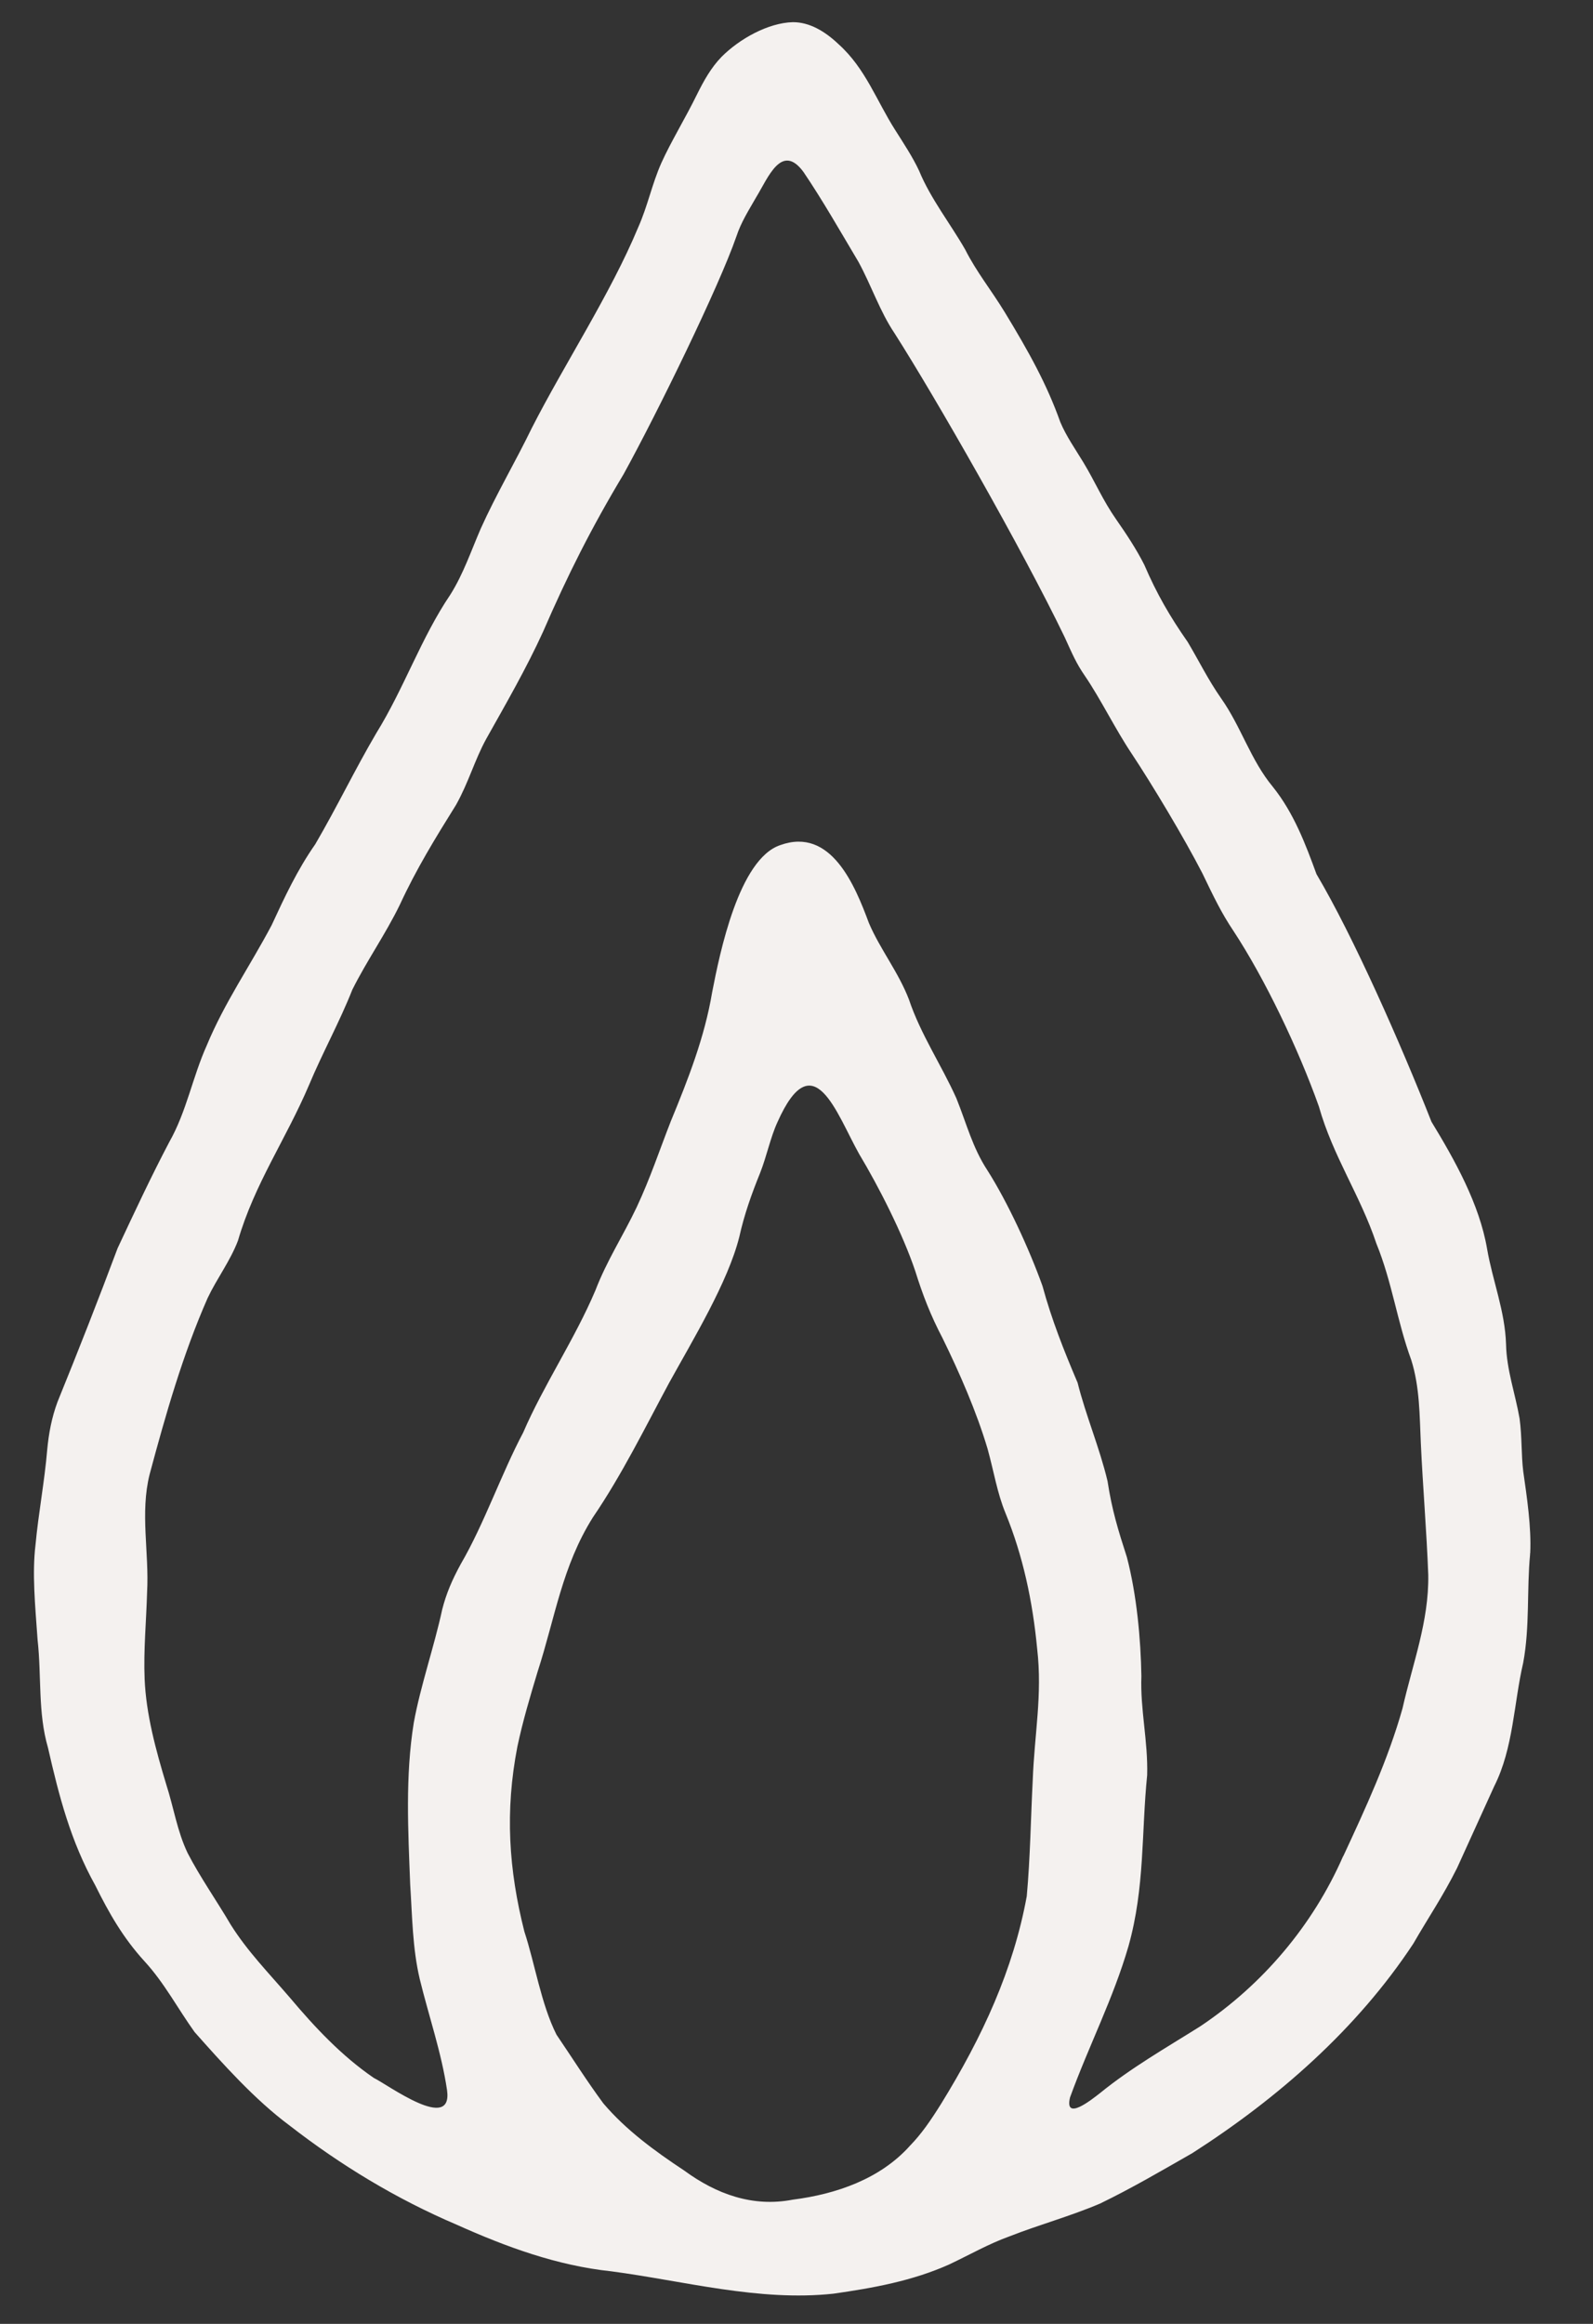 <svg xmlns="http://www.w3.org/2000/svg" fill="none" viewBox="0 0 24 35" height="35" width="24">
<rect x="0" y="0" width="24" height="35" fill="#333333" stroke="none"/>
<path fill="#F4F1EF" d="M23.054 23.393C23.073 23.005 23.004 22.545 22.949 22.161C22.918 21.907 22.932 21.653 22.894 21.365C22.829 20.991 22.698 20.63 22.69 20.248C22.675 19.746 22.486 19.286 22.404 18.807C22.289 18.136 21.92 17.475 21.566 16.894C21.102 15.717 20.391 14.106 19.834 13.165C19.671 12.719 19.494 12.246 19.177 11.851C18.841 11.447 18.698 10.942 18.396 10.516C18.197 10.23 18.066 9.958 17.894 9.669C17.628 9.289 17.427 8.943 17.24 8.507C17.122 8.273 16.969 8.042 16.819 7.827C16.612 7.531 16.504 7.265 16.322 6.964C16.201 6.764 16.063 6.569 15.974 6.356C15.772 5.789 15.504 5.305 15.138 4.703C14.927 4.358 14.715 4.101 14.541 3.758C14.328 3.384 14.018 2.989 13.848 2.574C13.752 2.367 13.607 2.148 13.488 1.96C13.204 1.515 13.04 1.031 12.635 0.667C12.425 0.467 12.192 0.333 11.945 0.334C11.575 0.343 11.141 0.584 10.869 0.858C10.711 1.021 10.602 1.219 10.502 1.42C10.327 1.778 10.106 2.138 9.964 2.454C9.822 2.773 9.759 3.101 9.615 3.424C9.198 4.427 8.5 5.489 8.012 6.447C7.767 6.952 7.472 7.451 7.243 7.961C7.098 8.295 6.981 8.644 6.786 8.954C6.344 9.607 6.091 10.36 5.668 11.044C5.342 11.599 5.083 12.144 4.749 12.716C4.48 13.1 4.289 13.509 4.092 13.935C3.766 14.551 3.383 15.099 3.115 15.745C2.901 16.221 2.811 16.74 2.552 17.197C2.28 17.713 2.023 18.263 1.772 18.799C1.483 19.572 1.178 20.348 0.866 21.115C0.779 21.35 0.734 21.589 0.711 21.837C0.672 22.306 0.578 22.8 0.535 23.266C0.483 23.698 0.529 24.172 0.566 24.694C0.628 25.25 0.568 25.789 0.723 26.323C0.888 27.046 1.062 27.725 1.435 28.395C1.642 28.812 1.852 29.183 2.179 29.541C2.476 29.864 2.679 30.253 2.932 30.605C3.351 31.077 3.836 31.621 4.361 32.011C5.134 32.611 5.974 33.12 6.88 33.506C7.626 33.841 8.393 34.122 9.208 34.208C10.307 34.353 11.434 34.666 12.556 34.545C13.151 34.46 13.745 34.354 14.302 34.104C14.607 33.96 14.895 33.794 15.213 33.68C15.65 33.508 16.125 33.379 16.575 33.187C17.048 32.958 17.495 32.696 17.964 32.428C19.253 31.602 20.445 30.559 21.293 29.273C21.523 28.873 21.736 28.565 21.952 28.134C22.138 27.721 22.326 27.315 22.512 26.902C22.802 26.328 22.806 25.653 22.948 25.045C23.05 24.498 23.001 23.942 23.052 23.413V23.396L23.054 23.393ZM13.705 32.322C13.259 32.816 12.603 33.045 11.944 33.129C11.339 33.246 10.791 33.044 10.309 32.691C9.863 32.396 9.431 32.08 9.09 31.679C8.841 31.343 8.614 30.982 8.384 30.644C8.151 30.18 8.06 29.577 7.9 29.091C7.664 28.159 7.606 27.279 7.795 26.305C7.875 25.926 7.988 25.547 8.1 25.176C8.365 24.358 8.468 23.591 8.933 22.852C9.369 22.214 9.731 21.477 10.08 20.829C10.444 20.17 10.966 19.312 11.138 18.63C11.212 18.295 11.322 17.986 11.452 17.665C11.55 17.418 11.607 17.131 11.713 16.901C12.253 15.688 12.601 16.769 12.943 17.379C13.241 17.875 13.601 18.584 13.788 19.14C13.902 19.504 14.019 19.808 14.201 20.155C14.456 20.676 14.711 21.258 14.878 21.818C14.976 22.172 15.022 22.481 15.149 22.79C15.411 23.43 15.558 24.116 15.626 24.834C15.706 25.53 15.585 26.111 15.559 26.812C15.529 27.394 15.522 27.973 15.469 28.559C15.267 29.663 14.807 30.667 14.177 31.688C14.016 31.945 13.883 32.137 13.715 32.311L13.703 32.322L13.705 32.322ZM20.234 27.959C19.781 28.994 19.024 29.891 18.079 30.521C17.568 30.842 17.042 31.142 16.574 31.523C16.443 31.625 16.033 31.954 16.121 31.589C16.407 30.803 16.773 30.1 17.002 29.31C17.25 28.425 17.195 27.606 17.283 26.735C17.297 26.219 17.177 25.746 17.196 25.244C17.187 24.69 17.126 24.02 16.978 23.454C16.845 23.042 16.753 22.745 16.686 22.307C16.566 21.802 16.36 21.324 16.235 20.825C16.024 20.329 15.845 19.877 15.706 19.368C15.504 18.805 15.181 18.107 14.878 17.629C14.651 17.283 14.565 16.93 14.409 16.542C14.182 16.036 13.87 15.578 13.694 15.053C13.535 14.639 13.26 14.298 13.091 13.902C12.881 13.336 12.521 12.453 11.756 12.728C11.131 12.937 10.844 14.354 10.729 14.945C10.616 15.622 10.367 16.255 10.106 16.888C9.931 17.335 9.8 17.737 9.593 18.18C9.387 18.614 9.146 18.978 8.97 19.435C8.659 20.169 8.187 20.867 7.882 21.576C7.559 22.183 7.291 22.958 6.944 23.552C6.809 23.799 6.724 23.999 6.662 24.241C6.545 24.787 6.334 25.394 6.234 25.946C6.104 26.75 6.149 27.575 6.18 28.384C6.211 28.86 6.214 29.342 6.324 29.807C6.458 30.358 6.652 30.915 6.735 31.479C6.825 32.125 5.854 31.405 5.631 31.295C5.149 30.965 4.746 30.536 4.367 30.086C4.038 29.703 3.73 29.391 3.475 28.986C3.271 28.637 3.013 28.27 2.827 27.909C2.669 27.579 2.619 27.23 2.503 26.87C2.348 26.357 2.201 25.819 2.179 25.288C2.161 24.853 2.204 24.418 2.216 23.983C2.249 23.38 2.108 22.79 2.254 22.206C2.494 21.31 2.755 20.396 3.129 19.548C3.268 19.255 3.468 18.993 3.585 18.686C3.835 17.828 4.307 17.161 4.656 16.341C4.857 15.86 5.119 15.386 5.308 14.906C5.526 14.469 5.809 14.069 6.024 13.626C6.274 13.085 6.555 12.629 6.872 12.12C7.061 11.782 7.149 11.452 7.323 11.133C7.622 10.6 7.93 10.067 8.183 9.512C8.552 8.661 8.911 7.948 9.395 7.142C9.909 6.208 10.834 4.313 11.094 3.562C11.166 3.344 11.277 3.173 11.394 2.968C11.571 2.68 11.775 2.142 12.105 2.59C12.39 3.01 12.659 3.483 12.933 3.943C13.131 4.306 13.254 4.687 13.477 5.019C14.085 5.971 15.397 8.262 16.04 9.596C16.156 9.85 16.213 9.989 16.348 10.184C16.581 10.526 16.807 10.989 17.05 11.351C17.357 11.814 17.84 12.618 18.116 13.155C18.282 13.5 18.401 13.75 18.584 14.022C19.058 14.744 19.561 15.796 19.87 16.664C20.082 17.416 20.495 18.005 20.736 18.728C20.975 19.314 21.047 19.898 21.262 20.483C21.39 20.889 21.387 21.317 21.406 21.735C21.437 22.403 21.493 23.056 21.518 23.72C21.529 24.422 21.283 25.052 21.13 25.73C20.913 26.501 20.572 27.236 20.244 27.942L20.236 27.957L20.234 27.959Z"></path>
</svg>
